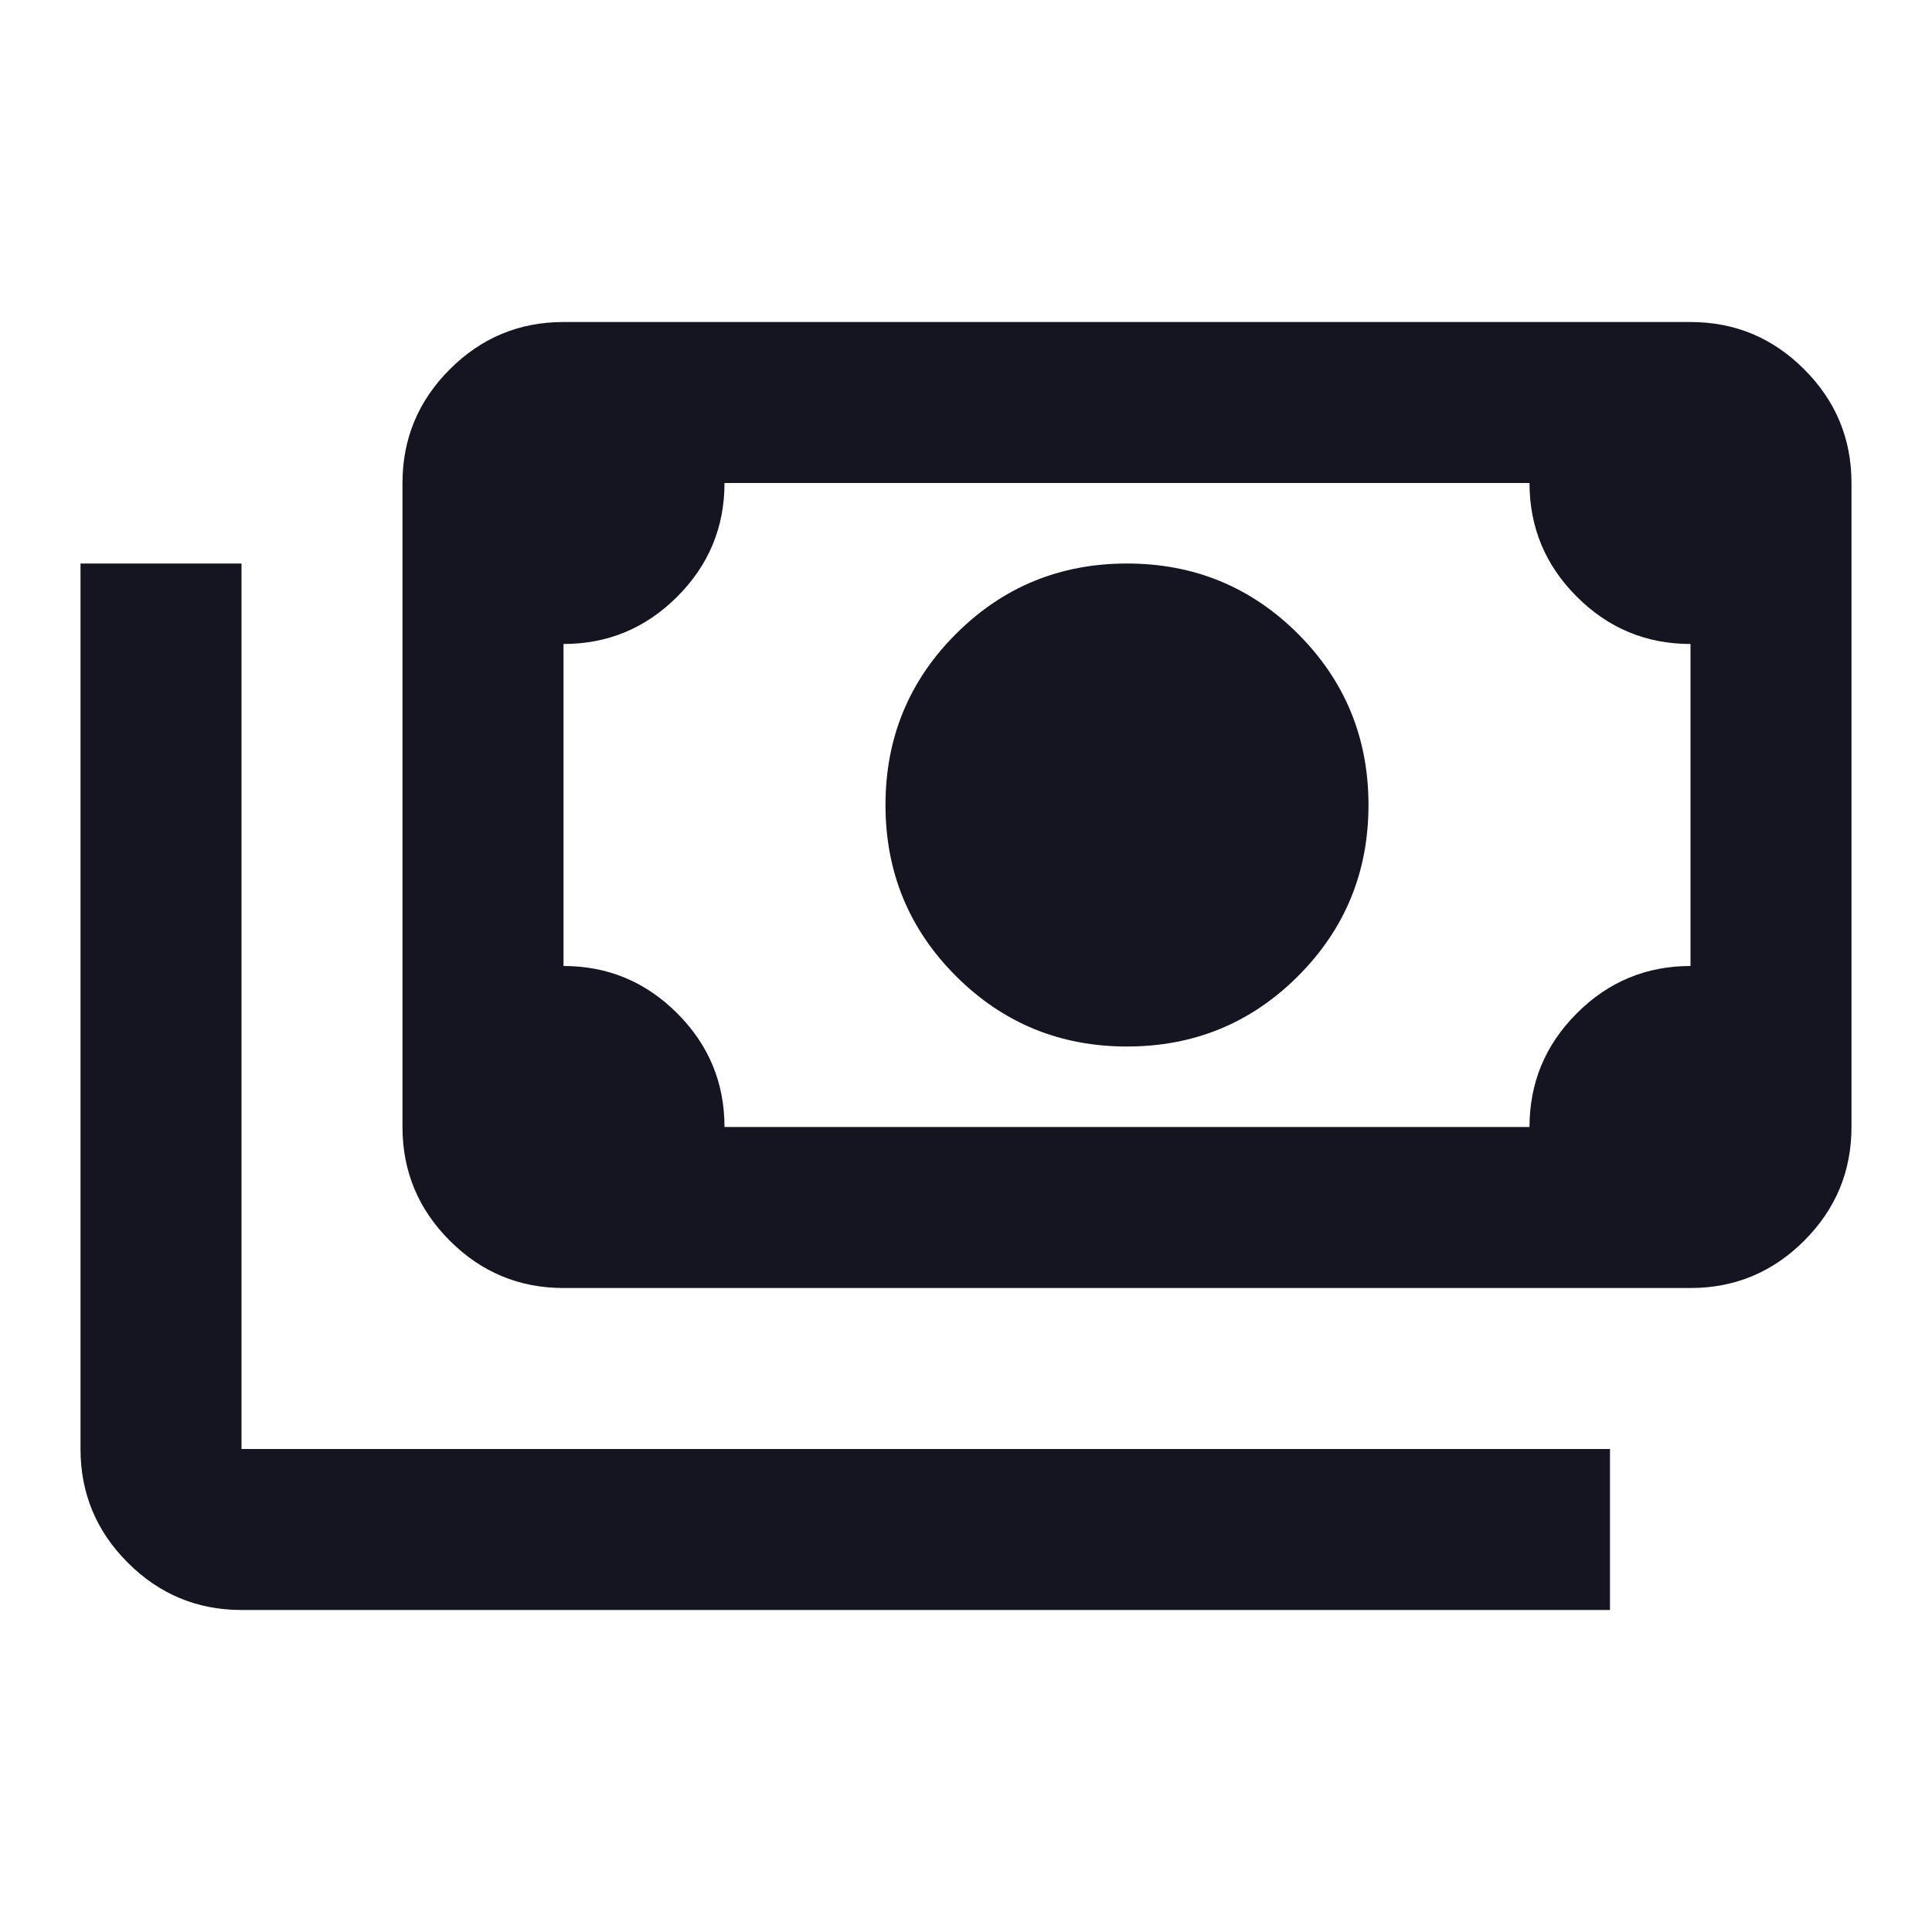 <svg width="52" height="52" viewBox="0 0 52 52" fill="none" xmlns="http://www.w3.org/2000/svg">
<path d="M30.333 28.167C28.528 28.167 26.993 27.535 25.729 26.271C24.465 25.007 23.833 23.472 23.833 21.667C23.833 19.861 24.465 18.326 25.729 17.062C26.993 15.799 28.528 15.167 30.333 15.167C32.139 15.167 33.674 15.799 34.938 17.062C36.201 18.326 36.833 19.861 36.833 21.667C36.833 23.472 36.201 25.007 34.938 26.271C33.674 27.535 32.139 28.167 30.333 28.167ZM15.167 34.667C13.975 34.667 12.955 34.242 12.106 33.394C11.258 32.545 10.833 31.525 10.833 30.333V13C10.833 11.808 11.258 10.788 12.106 9.94C12.955 9.091 13.975 8.667 15.167 8.667H45.5C46.692 8.667 47.712 9.091 48.56 9.94C49.409 10.788 49.833 11.808 49.833 13V30.333C49.833 31.525 49.409 32.545 48.56 33.394C47.712 34.242 46.692 34.667 45.5 34.667H15.167ZM19.5 30.333H41.167C41.167 29.142 41.591 28.122 42.44 27.273C43.288 26.424 44.308 26 45.5 26V17.333C44.308 17.333 43.288 16.909 42.44 16.06C41.591 15.212 41.167 14.192 41.167 13H19.5C19.5 14.192 19.076 15.212 18.227 16.06C17.378 16.909 16.358 17.333 15.167 17.333V26C16.358 26 17.378 26.424 18.227 27.273C19.076 28.122 19.5 29.142 19.5 30.333ZM43.333 43.333H6.5C5.308 43.333 4.288 42.909 3.44 42.06C2.591 41.212 2.167 40.192 2.167 39V15.167H6.5V39H43.333V43.333Z" fill="#151521"/>
</svg>
